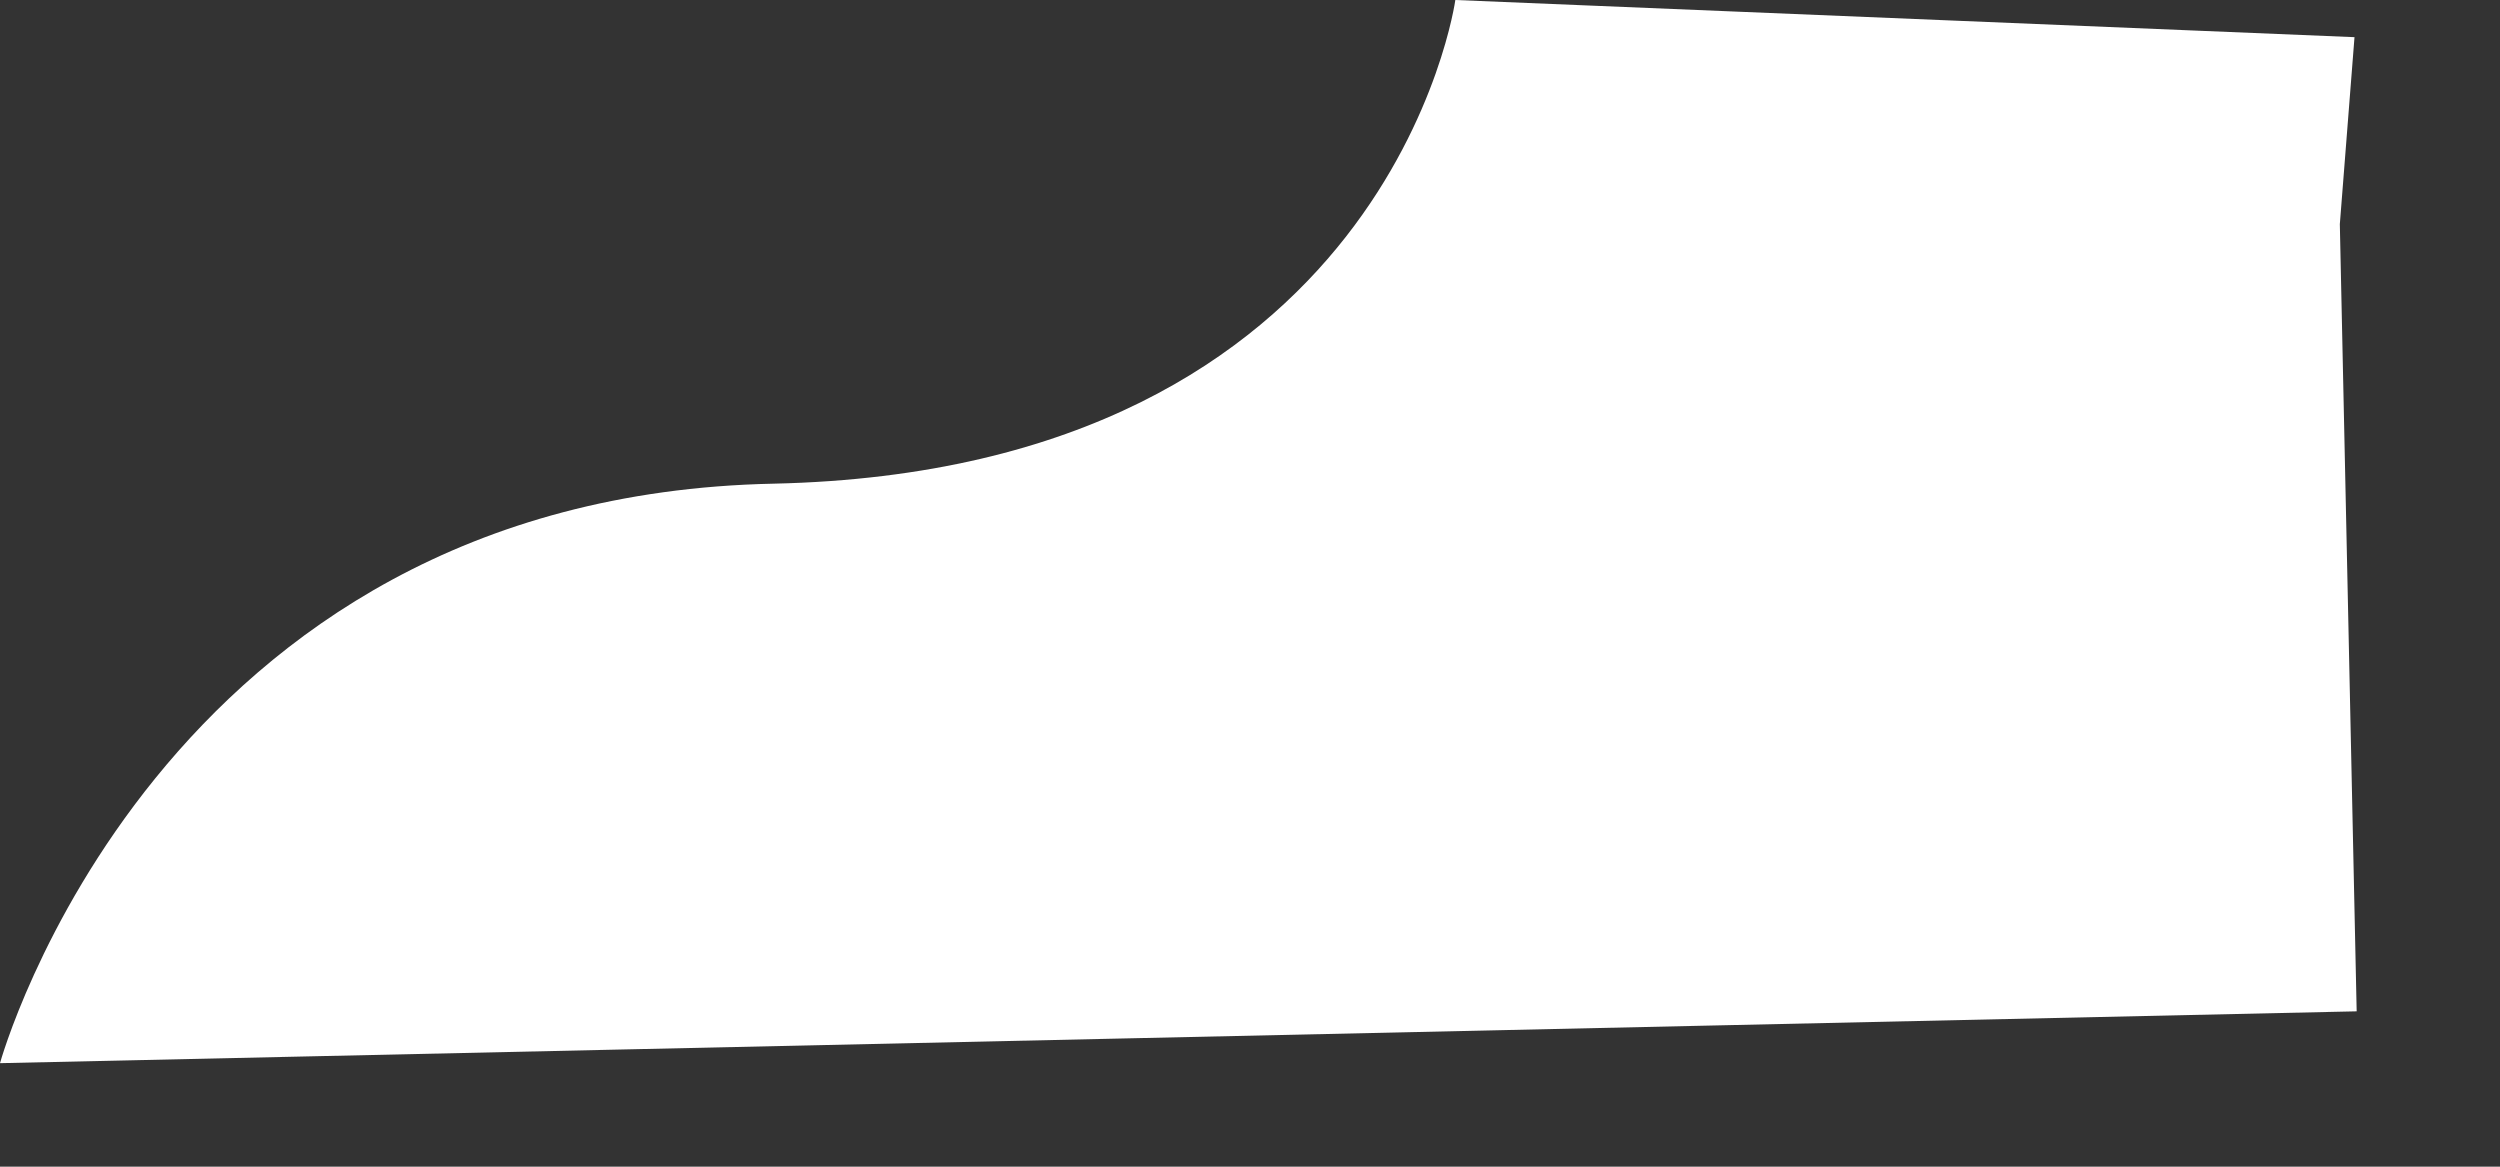 <?xml version="1.0" encoding="utf-8"?>
<svg xmlns="http://www.w3.org/2000/svg" fill="none" height="100%" overflow="visible" preserveAspectRatio="none" style="display: block;" viewBox="0 0 15 7" width="100%">
<rect x="0" y="0" width="15" height="7" fill="#333333" stroke="none"/>
<path d="M14.039 1.345L14.14 6.068L0 6.379C0 6.379 0.939 2.978 4.642 2.902C8.345 2.82 8.732 0 8.732 0L14.127 0.223L14.039 1.345Z" fill="white" id="Vector"/>
</svg>